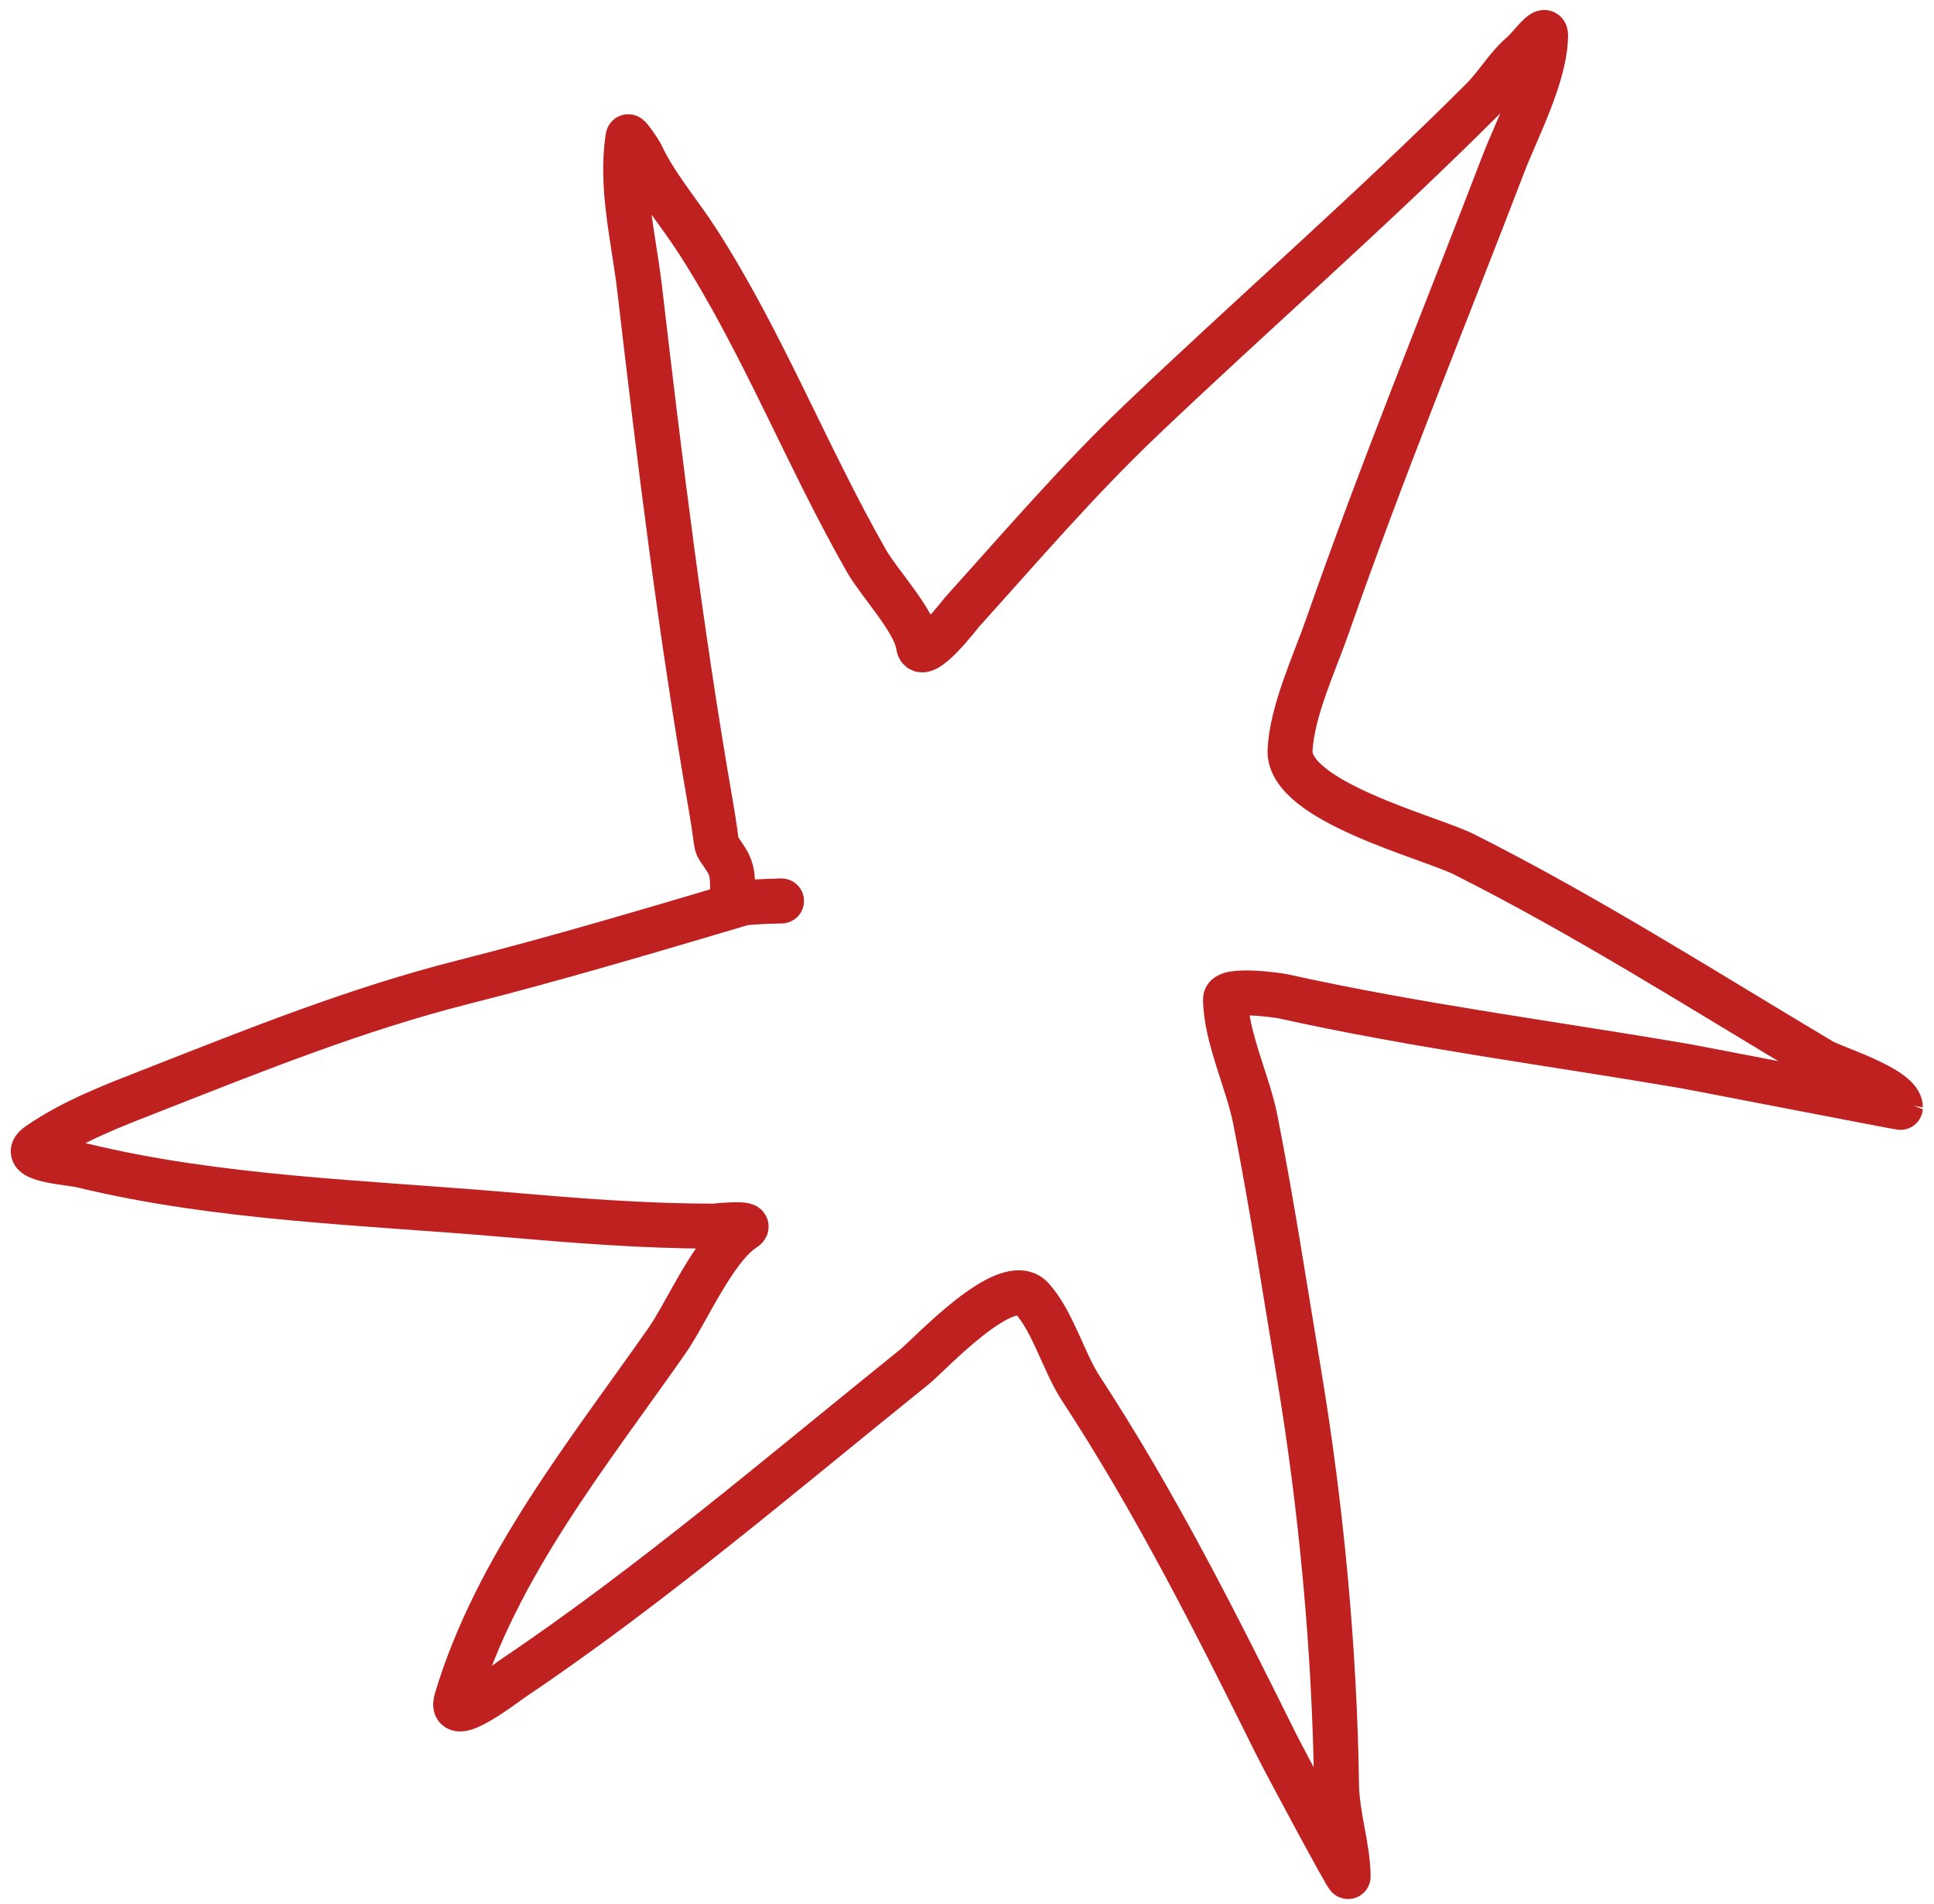 <?xml version="1.0" encoding="UTF-8"?> <svg xmlns="http://www.w3.org/2000/svg" width="129" height="127" viewBox="0 0 129 127" fill="none"><path d="M48.866 59.312C48.866 58.551 48.857 57.995 48.436 57.332C47.521 55.894 48.012 57.171 47.403 53.674C45.419 42.289 44.005 30.765 42.669 19.289C42.276 15.917 41.368 12.487 41.894 9.133C41.918 8.984 42.706 10.197 42.712 10.209C43.698 12.345 45.277 14.136 46.542 16.105C50.877 22.847 53.836 30.483 57.817 37.45C58.628 38.869 61.046 41.439 61.26 43.045C61.438 44.375 64.124 40.871 64.144 40.85C68.103 36.462 71.858 32.071 76.15 27.982C83.662 20.826 91.54 13.969 98.873 6.637C99.841 5.669 100.489 4.483 101.541 3.581C102.044 3.15 103.09 1.67 103.09 2.333C103.09 5.002 101.165 8.621 100.293 10.898C96.355 21.171 92.171 31.364 88.544 41.754C87.696 44.185 86.186 47.391 86.048 50.016C85.867 53.452 95.364 55.828 97.668 56.988C105.874 61.12 113.624 66.061 121.509 70.759C122.303 71.232 126.759 72.571 126.759 73.858C126.759 73.88 112.958 71.201 112.386 71.103C103.488 69.584 94.427 68.413 85.618 66.456C85.169 66.356 81.745 65.901 81.745 66.628C81.745 69.078 83.253 72.24 83.724 74.632C84.838 80.278 85.705 85.997 86.651 91.674C88.132 100.565 89.02 110.013 89.147 119.044C89.176 121.12 89.921 123.275 89.921 125.155C89.921 125.366 85.667 117.43 85.102 116.29C81.102 108.223 77.042 100.164 72.105 92.621C70.939 90.839 70.246 88.165 68.834 86.596C67.164 84.74 61.998 90.356 61.002 91.158C52.246 98.2 43.48 105.709 34.148 111.987C33.713 112.279 29.885 115.238 30.447 113.364C33.111 104.484 39.247 96.907 44.477 89.436C45.807 87.535 47.617 83.249 49.641 81.948C50.377 81.475 47.697 81.776 47.532 81.776C42.88 81.776 38.265 81.399 33.632 81.001C24.372 80.206 14.559 79.938 5.487 77.731C4.605 77.516 1.12 77.351 2.56 76.354C4.897 74.736 7.597 73.725 10.221 72.696C17.022 70.027 23.782 67.305 30.877 65.509C37.148 63.921 43.278 62.093 49.468 60.259C49.976 60.108 52.907 60.087 51.965 60.087" stroke="#BF2121" stroke-width="3" stroke-linecap="round"></path></svg> 